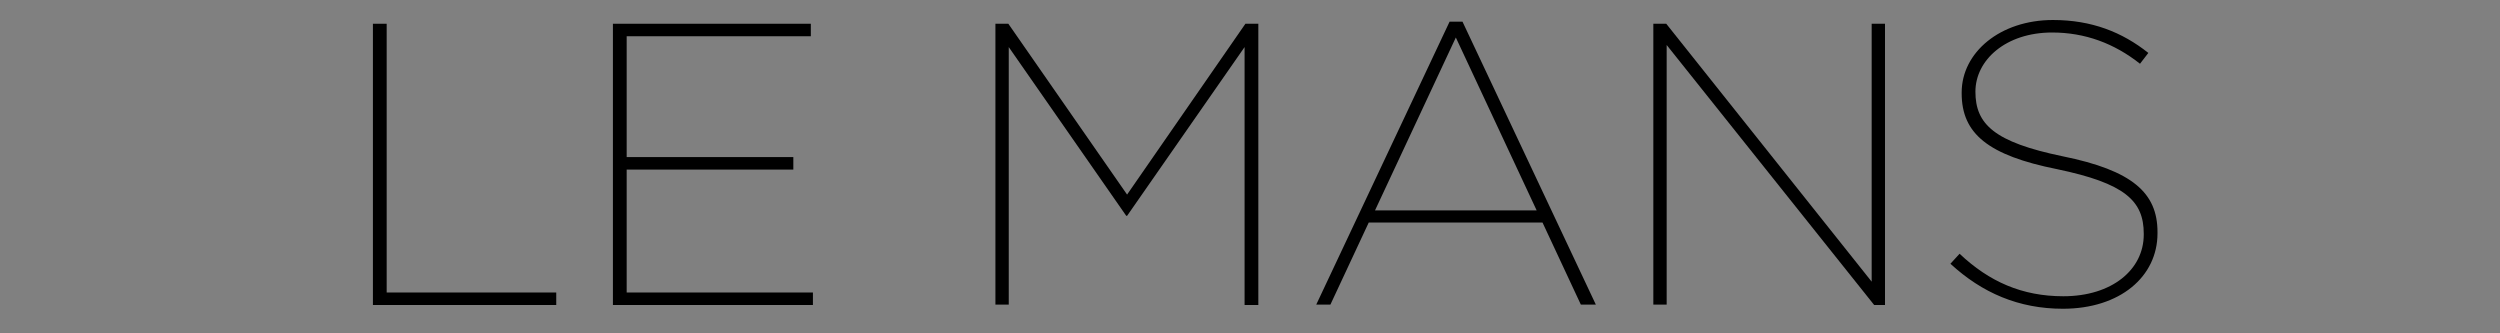 <?xml version="1.0" encoding="utf-8"?>
<!-- Generator: Adobe Illustrator 27.3.1, SVG Export Plug-In . SVG Version: 6.00 Build 0)  -->
<svg version="1.1" id="Capa_1" xmlns="http://www.w3.org/2000/svg" xmlns:xlink="http://www.w3.org/1999/xlink" x="0px" y="0px"
	 viewBox="0 0 600 80" style="enable-background:new 0 0 600 80;" xml:space="preserve">
<rect x="0" y="0" width="600" height="80" fill="#808080" stroke="none"/>
<style type="text/css">
	.st0{fill:#FFFFFF;}
</style>
<g>
	<path d="M89.5,5.7h3.3v64.5h40.7v3H89.5V5.7z"/>
	<path d="M147.1,5.7h47.5v3h-44.2v29h40v3h-40v29.5h44.7v3h-48V5.7z"/>
	<path d="M238.9,5.7h3.1l28.5,41l28.4-41h3.1v67.5h-3.3V11.3l-28.2,40.5h-0.2l-28.2-40.5v61.8h-3.2V5.7z"/>
	<path d="M347.9,5.2h3.1l32,67.9h-3.6l-9.2-19.7h-41.7l-9.2,19.7h-3.4L347.9,5.2z M368.8,50.5L349.4,9L330,50.5H368.8z"/>
	<path d="M396.9,5.7h3l49.3,61.9V5.7h3.2v67.5h-2.6L400,10.8v62.3h-3.2V5.7z"/>
	<path d="M468.1,63.3l2.2-2.4c7.1,6.7,15,10.2,24.9,10.2c11.7,0,19.3-6.4,19.3-14.8v-0.2c0-7.9-4.5-12.1-20.8-15.5
		c-16.5-3.3-22.9-8.5-22.9-18.2v-0.2c0-9.6,9.2-17.4,21.9-17.4c9.3,0,16.6,2.9,22.9,7.9l-2,2.6c-6.2-4.9-13.2-7.5-21.1-7.5
		c-11.1,0-18.4,6.6-18.4,14.2V22c0,7.8,4.5,12.1,20.9,15.5c16.8,3.4,22.8,8.8,22.8,18.2V56c0,10.4-9,18.1-22.7,18.1
		C484.5,74.1,475.7,70.3,468.1,63.3z"/>
</g>
<rect x="19.9" y="148.5" width="562.5" height="26.5"/>
<g>
	<path class="st0" d="M96.4,166.3l0.6-0.7c1.3,1.2,2.6,1.8,4.4,1.8c1.8,0,3.1-1,3.1-2.4v0c0-1.3-0.7-2-3.5-2.6
		c-2.9-0.6-4.1-1.6-4.1-3.4v0c0-1.8,1.7-3.2,3.9-3.2c1.8,0,2.9,0.5,4.2,1.5l-0.6,0.7c-1.2-1-2.3-1.4-3.6-1.4c-1.8,0-3,1-3,2.3v0
		c0,1.3,0.7,2.1,3.6,2.7c2.8,0.6,4,1.6,4,3.4v0c0,2-1.7,3.3-4,3.3C99.4,168.3,97.9,167.6,96.4,166.3z"/>
	<path class="st0" d="M111.9,155.9h8.7v0.8h-7.8v4.8h7v0.8h-7v4.9h7.9v0.8h-8.8V155.9z"/>
	<path class="st0" d="M127,155.9h5.1c1.5,0,2.7,0.5,3.4,1.2c0.6,0.6,0.9,1.4,0.9,2.3v0c0,2-1.5,3.2-3.6,3.5l4,5.2h-1.1l-3.9-5.1h-4
		v5.1H127V155.9z M132,162.2c2,0,3.6-1,3.6-2.8v0c0-1.6-1.3-2.7-3.5-2.7h-4.2v5.5H132z"/>
	<path class="st0" d="M141.7,155.9h1l4.8,11.2l4.8-11.2h1l-5.4,12.3h-0.8L141.7,155.9z"/>
	<path class="st0" d="M159.4,155.9h0.9v12.2h-0.9V155.9z"/>
	<path class="st0" d="M167,162L167,162c0-3.5,2.6-6.3,6.1-6.3c2.2,0,3.5,0.8,4.7,2l-0.6,0.7c-1.1-1-2.3-1.8-4.1-1.8
		c-2.9,0-5.1,2.4-5.1,5.5v0c0,3.1,2.2,5.5,5.2,5.5c1.8,0,3-0.7,4.2-1.9l0.6,0.6c-1.3,1.3-2.7,2.1-4.8,2.1
		C169.6,168.3,167,165.5,167,162z"/>
	<path class="st0" d="M184,155.9h0.9v12.2H184V155.9z"/>
	<path class="st0" d="M191.6,162L191.6,162c0-3.4,2.5-6.3,6.2-6.3s6.1,2.9,6.1,6.3v0c0,3.3-2.5,6.3-6.2,6.3
		C194,168.3,191.6,165.4,191.6,162z M202.9,162L202.9,162c0-3-2.2-5.5-5.2-5.5c-3,0-5.2,2.4-5.2,5.5v0c0,3,2.2,5.5,5.2,5.5
		S202.9,165.1,202.9,162z"/>
	<path class="st0" d="M219.1,155.9h8.7v0.8H220v4.8h7v0.8h-7v4.9h7.9v0.8h-8.8V155.9z"/>
	<path class="st0" d="M244,155.9l-4.7,6l4.9,6.2h-1.1l-4.3-5.6l-4.3,5.6h-1.1l4.8-6.2l-4.7-6h1.1l4.2,5.4l4.1-5.4H244z"/>
	<path class="st0" d="M248.9,162L248.9,162c0-3.5,2.6-6.3,6.1-6.3c2.2,0,3.5,0.8,4.7,2l-0.6,0.7c-1.1-1-2.3-1.8-4.1-1.8
		c-2.9,0-5.1,2.4-5.1,5.5v0c0,3.1,2.2,5.5,5.2,5.5c1.8,0,3-0.7,4.2-1.9l0.6,0.6c-1.3,1.3-2.7,2.1-4.8,2.1
		C251.5,168.3,248.9,165.5,248.9,162z"/>
	<path class="st0" d="M265.8,155.9h0.9v11.4h7.2v0.8h-8.1V155.9z"/>
	<path class="st0" d="M279.5,163v-7.1h0.9v7c0,2.9,1.6,4.5,4.1,4.5c2.5,0,4.1-1.5,4.1-4.4v-7.1h0.9v7c0,3.5-2,5.4-5,5.4
		C281.6,168.3,279.5,166.5,279.5,163z"/>
	<path class="st0" d="M295.7,166.3l0.6-0.7c1.3,1.2,2.6,1.8,4.4,1.8c1.8,0,3.1-1,3.1-2.4v0c0-1.3-0.7-2-3.5-2.6
		c-2.9-0.6-4.1-1.6-4.1-3.4v0c0-1.8,1.7-3.2,3.9-3.2c1.8,0,2.9,0.5,4.2,1.5l-0.6,0.7c-1.2-1-2.3-1.4-3.6-1.4c-1.8,0-3,1-3,2.3v0
		c0,1.3,0.7,2.1,3.6,2.7c2.8,0.6,4,1.6,4,3.4v0c0,2-1.7,3.3-4,3.3C298.6,168.3,297.1,167.6,295.7,166.3z"/>
	<path class="st0" d="M311.2,155.9h0.9v12.2h-0.9V155.9z"/>
	<path class="st0" d="M318.3,155.9h1l4.8,11.2l4.8-11.2h1l-5.4,12.3h-0.8L318.3,155.9z"/>
	<path class="st0" d="M334.7,162L334.7,162c0-3.4,2.5-6.3,6.2-6.3c3.7,0,6.1,2.9,6.1,6.3v0c0,3.3-2.5,6.3-6.2,6.3
		S334.7,165.4,334.7,162z M346,162L346,162c0-3-2.2-5.5-5.2-5.5s-5.2,2.4-5.2,5.5v0c0,3,2.2,5.5,5.2,5.5S346,165.1,346,162z"/>
	<path class="st0" d="M362.2,155.9h8.7v0.8h-7.8v4.8h7v0.8h-7v4.9h7.9v0.8h-8.8V155.9z"/>
	<path class="st0" d="M377.4,155.9h0.9l8.4,10.6v-10.6h0.9v12.2h-0.7l-8.6-10.8v10.8h-0.9V155.9z"/>
	<path class="st0" d="M406.7,156.7h-4.3v-0.8h9.4v0.8h-4.3v11.4h-0.9V156.7z"/>
	<path class="st0" d="M418.2,155.9h0.9v12.2h-0.9V155.9z"/>
	<path class="st0" d="M426.3,155.9h8.7v0.8h-7.8v4.8h7v0.8h-7v4.9h7.9v0.8h-8.8V155.9z"/>
	<path class="st0" d="M441.5,155.9h0.9l8.4,10.6v-10.6h0.9v12.2H451l-8.6-10.8v10.8h-0.9V155.9z"/>
	<path class="st0" d="M458.7,155.9h4.1c3.8,0,6.5,2.6,6.5,6.1v0c0,3.4-2.6,6.1-6.5,6.1h-4.1V155.9z M459.6,156.7v10.5h3.2
		c3.4,0,5.5-2.3,5.5-5.2v0c0-2.9-2.1-5.3-5.5-5.3H459.6z"/>
	<path class="st0" d="M479.7,155.8h0.9l5.7,12.3h-1l-1.6-3.4h-7.2l-1.6,3.4H474L479.7,155.8z M483.3,163.9l-3.2-7.1l-3.2,7.1H483.3z
		"/>
	<path class="st0" d="M491.3,166.3l0.6-0.7c1.3,1.2,2.6,1.8,4.4,1.8c1.8,0,3.1-1,3.1-2.4v0c0-1.3-0.7-2-3.5-2.6
		c-2.9-0.6-4.1-1.6-4.1-3.4v0c0-1.8,1.7-3.2,3.9-3.2c1.8,0,2.9,0.5,4.2,1.5l-0.6,0.7c-1.2-1-2.3-1.4-3.6-1.4c-1.8,0-3,1-3,2.3v0
		c0,1.3,0.7,2.1,3.6,2.7c2.8,0.6,4,1.6,4,3.4v0c0,2-1.7,3.3-4,3.3C494.2,168.3,492.7,167.6,491.3,166.3z"/>
</g>
<g>
</g>
<g>
</g>
<g>
</g>
<g>
</g>
<g>
</g>
<g>
</g>
</svg>
